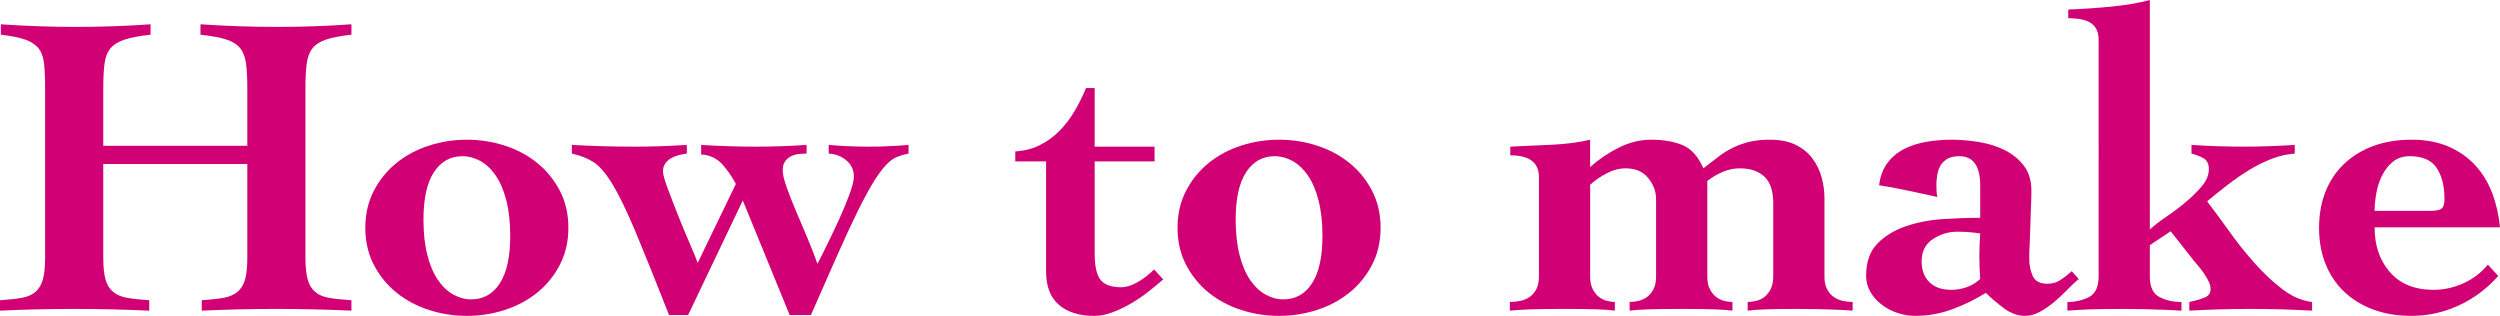 <?xml version="1.0" encoding="UTF-8"?>
<svg id="_レイヤー_2" data-name="レイヤー 2" xmlns="http://www.w3.org/2000/svg" viewBox="0 0 426.715 53.914">
  <defs>
    <style>
      .cls-1 {
        fill: #d10075;
      }
    </style>
  </defs>
  <g id="_ハチ食品LP" data-name="ハチ食品LP">
    <g>
      <path class="cls-1" d="M0,51.248c1.48-.098,2.715-.233,3.703-.407.986-.172,1.777-.519,2.369-1.037s1.012-1.233,1.26-2.148c.246-.913.369-2.135.369-3.666V15.108c0-1.777-.062-3.209-.186-4.295-.123-1.085-.443-1.95-.963-2.592-.518-.641-1.283-1.135-2.295-1.481-1.012-.345-2.383-.617-4.109-.815v-1.777c4.244.297,8.516.444,12.811.444s8.541-.147,12.738-.444v1.777c-1.826.198-3.283.47-4.369.815-1.086.346-1.902.84-2.443,1.481-.545.643-.889,1.507-1.037,2.592-.148,1.086-.223,2.518-.223,4.295v9.775h24.588v-9.775c0-1.777-.074-3.209-.223-4.295-.148-1.085-.482-1.95-1-2.592-.518-.641-1.309-1.135-2.369-1.481-1.062-.345-2.531-.617-4.406-.815v-1.777c4.393.297,8.738.444,13.033.444s8.541-.147,12.738-.444v1.777c-1.828.198-3.26.47-4.295.815-1.037.346-1.814.84-2.334,1.481-.518.643-.852,1.507-1,2.592-.148,1.086-.221,2.518-.221,4.295v28.882c0,1.531.121,2.753.369,3.666.246.915.666,1.63,1.26,2.148.592.518,1.395.865,2.406,1.037,1.012.174,2.283.309,3.814.407v1.777c-2.123-.099-4.258-.173-6.406-.222-2.148-.05-4.283-.074-6.406-.074s-4.246.024-6.369.074c-2.123.048-4.246.123-6.369.222v-1.777c1.482-.098,2.715-.233,3.703-.407.988-.172,1.789-.519,2.406-1.037s1.049-1.233,1.297-2.148c.246-.913.371-2.135.371-3.666v-15.997h-24.588v15.997c0,1.531.123,2.753.371,3.666.246.915.678,1.63,1.295,2.148s1.432.865,2.443,1.037c1.012.174,2.26.309,3.74.407v1.777c-2.172-.099-4.332-.173-6.479-.222-2.148-.05-4.309-.074-6.48-.074-2.074,0-4.16.024-6.258.074-2.1.048-4.186.123-6.258.222v-1.777Z"/>
      <path class="cls-1" d="M79.686,23.847c2.221,0,4.369.334,6.443 1,2.072.667,3.912,1.642,5.516,2.926,1.605,1.284,2.9,2.863,3.889,4.739.986,1.877,1.48,3.999,1.48,6.369,0,2.37-.494,4.493-1.48,6.369-.988,1.876-2.283,3.456-3.889,4.739-1.604,1.284-3.443,2.259-5.516,2.925-2.074.666-4.223 1-6.443 1-2.223,0-4.369-.333-6.443-1s-3.914-1.641-5.518-2.925c-1.605-1.283-2.9-2.863-3.889-4.739-.988-1.876-1.48-4-1.48-6.369,0-2.37.492-4.492,1.48-6.369.988-1.876,2.283-3.455,3.889-4.739,1.604-1.284,3.443-2.259,5.518-2.926,2.074-.666,4.221-1,6.443-1ZM72.279,37.473c0,2.321.223,4.345.666,6.073.445,1.729,1.049,3.147,1.814,4.258s1.641,1.938,2.629,2.481c.988.543,2,.815,3.037.815,2.074,0,3.703-.913,4.887-2.74,1.186-1.826,1.777-4.518,1.777-8.072,0-2.32-.221-4.344-.666-6.073-.443-1.728-1.049-3.147-1.814-4.258-.766-1.111-1.643-1.938-2.629-2.481-.988-.542-2-.814-3.035-.814-2.074,0-3.703.914-4.889,2.74-1.186,1.827-1.777,4.518-1.777,8.072Z"/>
      <path class="cls-1" d="M97.607,24.735c1.777.099,3.541.173,5.295.222,1.752.05,3.518.074,5.295.074,1.529,0,3.035-.024,4.518-.074,1.48-.049,2.986-.123,4.518-.222v1.481c-.445.05-.902.137-1.371.259-.469.124-.9.296-1.295.519-.396.222-.73.518-1,.889-.271.37-.408.827-.408,1.37,0,.494.271,1.47.814,2.926.543,1.457,1.148,3.024,1.814,4.702.668,1.68,1.334,3.284,2,4.814.666,1.531,1.098,2.592,1.297,3.185l6.516-13.479c-.641-1.233-1.42-2.357-2.332-3.37-.914-1.011-2.111-1.566-3.592-1.666v-1.629c1.58.099,3.146.173,4.703.222,1.555.05,3.121.074,4.701.074,1.432,0,2.863-.024,4.297-.074,1.432-.049,2.861-.123,4.295-.222v1.481c-.445,0-.902.025-1.371.074-.469.05-.914.185-1.332.407-.42.222-.754.519-1,.889-.248.37-.371.877-.371,1.519s.223,1.592.668,2.851c.443,1.259.986,2.642,1.629,4.147.641,1.507,1.295,3.049,1.963,4.629.666,1.58,1.221,3.012,1.666,4.295.395-.74.938-1.814,1.629-3.222.691-1.407,1.381-2.862,2.074-4.369.689-1.505,1.283-2.937,1.777-4.295.492-1.357.74-2.357.74-3,0-1.135-.434-2.061-1.297-2.777-.863-.715-1.863-1.098-2.998-1.148v-1.481c1.135.099,2.27.173,3.406.222,1.135.05,2.27.074,3.406.074,1.135,0,2.27-.024,3.406-.074,1.135-.049,2.271-.123,3.406-.222v1.481c-.789.148-1.492.359-2.109.63-.619.271-1.248.766-1.889,1.481-.643.716-1.334,1.679-2.074,2.888-.74,1.21-1.604,2.814-2.592,4.813-.988,2-2.123,4.443-3.406,7.332-1.285,2.888-2.814,6.357-4.592,10.405h-3.629l-7.998-19.552-9.332,19.552h-3.258c-2.369-6.023-4.295-10.8-5.775-14.33-1.482-3.529-2.791-6.221-3.926-8.072-1.137-1.852-2.223-3.098-3.258-3.74-1.037-.641-2.246-1.111-3.629-1.407v-1.481Z"/>
      <path class="cls-1" d="M173.293,27.549v-1.703c1.58-.099,2.998-.469,4.258-1.111,1.26-.641,2.369-1.456,3.332-2.444.963-.987,1.814-2.111,2.557-3.37.74-1.259,1.381-2.555,1.924-3.888h1.482v9.998h10.219v2.518h-10.219v15.7c0,2.173.332,3.679,1,4.518.666.84,1.838,1.259,3.518,1.259.889,0,1.838-.296,2.852-.889,1.01-.592,1.936-1.308,2.775-2.147l1.557,1.703c-.742.643-1.582,1.333-2.52,2.074s-1.938,1.42-2.998,2.037c-1.062.618-2.123,1.123-3.186,1.519-1.062.395-2.086.592-3.072.592-2.568,0-4.58-.629-6.035-1.888-1.457-1.259-2.186-3.147-2.186-5.666v-18.811h-5.258Z"/>
      <path class="cls-1" d="M218.318,23.847c2.223,0,4.369.334,6.443 1,2.074.667,3.912,1.642,5.518,2.926,1.604,1.284,2.9,2.863,3.889,4.739.986,1.877,1.48,3.999,1.48,6.369,0,2.37-.494,4.493-1.48,6.369-.988,1.876-2.285,3.456-3.889,4.739-1.605,1.284-3.443,2.259-5.518,2.925s-4.221 1-6.443 1c-2.221,0-4.369-.333-6.443-1-2.072-.666-3.912-1.641-5.516-2.925-1.605-1.283-2.902-2.863-3.889-4.739-.988-1.876-1.48-4-1.48-6.369,0-2.37.492-4.492,1.48-6.369.986-1.876,2.283-3.455,3.889-4.739,1.604-1.284,3.443-2.259,5.516-2.926,2.074-.666,4.223-1,6.443-1ZM210.912,37.473c0,2.321.223,4.345.668,6.073.443,1.729,1.047,3.147,1.814,4.258.764,1.111,1.641,1.938,2.629,2.481.986.543,2,.815,3.035.815,2.074,0,3.703-.913,4.889-2.74,1.186-1.826,1.777-4.518,1.777-8.072,0-2.32-.223-4.344-.666-6.073-.445-1.728-1.051-3.147-1.814-4.258-.768-1.111-1.643-1.938-2.629-2.481-.988-.542-2-.814-3.037-.814-2.074,0-3.703.914-4.889,2.74-1.184,1.827-1.777,4.518-1.777,8.072Z"/>
      <path class="cls-1" d="M271.418,28.512c1.432-1.283,3.047-2.381,4.85-3.296,1.803-.913,3.666-1.37,5.592-1.37,2.074,0,3.852.309,5.332.925,1.482.618,2.666,1.938,3.555,3.962.938-.741,1.814-1.418,2.629-2.037.814-.617,1.666-1.135,2.555-1.555.889-.419,1.826-.741,2.814-.962.988-.223,2.098-.334,3.334-.334,1.777,0,3.258.296,4.443.889,1.184.592,2.135,1.37,2.85,2.333.717.963,1.234,2.037,1.557,3.222.32,1.185.48,2.37.48,3.555v13.331c0,.889.148,1.618.445,2.185.295.568.678,1.012,1.146,1.333.469.322.988.544,1.557.666.566.124,1.121.186,1.666.186v1.48c-.494-.049-1.014-.086-1.555-.111-.545-.025-1.174-.049-1.889-.074-.717-.025-1.545-.05-2.482-.074-.938-.025-2.049-.037-3.332-.037-2.42,0-4.295.024-5.629.074-1.332.048-2.344.123-3.035.222v-1.48c.443,0,.926-.062,1.443-.186.52-.123.988-.345,1.408-.666.418-.321.777-.765,1.072-1.333.297-.567.445-1.296.445-2.185v-12.516c0-2.073-.508-3.579-1.518-4.518-1.014-.937-2.408-1.407-4.186-1.407-.988,0-1.951.198-2.887.592-.939.396-1.828.914-2.666,1.556v16.292c0,.889.146,1.618.443,2.185.297.568.654,1.012,1.074,1.333.418.322.875.544,1.369.666.494.124.963.186,1.408.186v1.48c-.74-.099-1.74-.173-3-.222-1.26-.05-3.172-.074-5.74-.074-2.418,0-4.307.024-5.664.074-1.359.048-2.408.123-3.148.222v-1.48c.494,0,1-.062,1.52-.186.518-.123.998-.345,1.443-.666.443-.321.814-.765,1.111-1.333.295-.567.443-1.296.443-2.185v-13.182c0-1.283-.443-2.481-1.332-3.592-.889-1.111-2.174-1.667-3.852-1.667-1.086,0-2.174.285-3.258.852-1.088.568-2.025,1.222-2.814,1.962v15.626c0,.889.148,1.618.443,2.185.297.568.654,1.012,1.074,1.333.42.322.877.544,1.371.666.492.124.936.186,1.332.186v1.48c-.691-.099-1.666-.173-2.926-.222-1.258-.05-3.172-.074-5.738-.074-2.42,0-4.32.024-5.703.074-1.383.048-2.568.123-3.555.222v-1.48c.592,0,1.186-.062,1.777-.186.592-.123,1.123-.345,1.592-.666.469-.321.852-.765,1.148-1.333.297-.567.445-1.296.445-2.185v-16.959c0-2.468-1.631-3.703-4.889-3.703v-1.481c2.418-.099,4.838-.21,7.258-.334,2.418-.123,4.541-.407,6.369-.852v4.666Z"/>
      <path class="cls-1" d="M337.994,31.697c0-3.357-1.186-5.036-3.555-5.036-.84,0-1.518.148-2.037.444-.518.296-.914.68-1.186,1.148-.271.47-.457 1-.555,1.592-.1.593-.148,1.161-.148,1.703,0,.494.012.901.037,1.222.025.322.062.605.111.852-1.826-.395-3.531-.765-5.109-1.111-1.582-.345-3.186-.641-4.814-.889.197-1.579.691-2.875,1.48-3.888.791-1.012,1.766-1.802,2.926-2.37,1.16-.567,2.432-.963,3.814-1.185,1.381-.223,2.74-.334,4.072-.334,1.58,0,3.186.136,4.814.407,1.629.272,3.098.741,4.406,1.407,1.309.667,2.381,1.556,3.223,2.667.838,1.111,1.258,2.506,1.258,4.184,0,.889-.025,1.877-.074,2.962-.049,1.086-.086,2.161-.111,3.221-.025,1.062-.062,2.074-.111,3.037s-.072,1.766-.072,2.407c0,1.087.195,2.074.592,2.962.395.889,1.232,1.333,2.518,1.333.84,0,1.592-.222,2.26-.666.666-.444,1.295-.938,1.887-1.481l1.186,1.333c-.592.494-1.248,1.111-1.963,1.851-.715.741-1.457,1.433-2.221,2.074-.766.642-1.568,1.196-2.408,1.666-.84.469-1.703.703-2.592.703-1.234,0-2.443-.444-3.629-1.333-1.184-.889-2.197-1.752-3.035-2.592-1.828,1.137-3.754,2.074-5.777,2.814-2.025.74-4.123,1.11-6.295,1.11-1.037,0-2.062-.173-3.072-.518-1.014-.346-1.914-.826-2.703-1.444-.791-.617-1.42-1.345-1.889-2.185-.471-.839-.703-1.728-.703-2.666,0-2.37.641-4.208,1.924-5.517,1.283-1.308,2.9-2.296,4.852-2.962,1.949-.666,4.061-1.074,6.332-1.222,2.27-.148,4.395-.222,6.369-.222v-5.48ZM327.996,44.583c0,1.531.445,2.729,1.334,3.592.889.864,2.121,1.296,3.701,1.296.889,0,1.766-.148,2.629-.444.863-.296,1.643-.765,2.334-1.407-.051-.691-.088-1.333-.111-1.925-.025-.593-.037-1.209-.037-1.852,0-.691.012-1.357.037-2,.023-.641.061-1.308.111-1.999-.691-.099-1.346-.173-1.963-.223-.617-.048-1.271-.074-1.963-.074-1.48,0-2.863.42-4.146,1.259-1.285.84-1.926,2.099-1.926,3.777Z"/>
      <path class="cls-1" d="M366.949,39.176c.74-.69,1.678-1.418,2.814-2.185,1.135-.765,2.234-1.592,3.295-2.481,1.062-.889,1.988-1.801,2.777-2.74.789-.938,1.186-1.9,1.186-2.889,0-.937-.334-1.579-1-1.925-.666-.345-1.32-.592-1.963-.741v-1.481c1.482.099,2.951.173,4.406.222,1.457.05,2.926.074,4.408.074,1.48,0,2.949-.024,4.406-.074,1.455-.049,2.924-.123,4.406-.222v1.481c-1.334.1-2.643.396-3.926.889-1.285.494-2.555,1.124-3.814,1.889-1.258.766-2.48,1.605-3.666,2.518-1.184.915-2.369,1.864-3.555,2.852,1.137,1.481,2.383,3.173,3.74,5.073,1.357,1.901,2.803,3.715,4.332,5.443,1.531,1.729,3.123,3.221,4.777,4.48s3.344,1.988,5.072,2.185v1.48c-1.729-.099-3.469-.173-5.221-.222-1.752-.05-3.492-.074-5.221-.074-1.777,0-3.543.024-5.295.074-1.754.048-3.494.123-5.221.222v-1.48c1.135-.247,2.023-.506,2.666-.778.641-.271.963-.752.963-1.444,0-.395-.1-.802-.297-1.222-.197-.418-.443-.852-.74-1.296s-.617-.876-.963-1.296c-.346-.419-.666-.802-.963-1.147l-3.852-4.888-3.555,2.37v5.333c0,1.777.543,2.951,1.629,3.518,1.086.568,2.346.852,3.777.852v1.48c-.643-.049-1.283-.086-1.926-.111-.641-.025-1.332-.049-2.072-.074-.74-.025-1.582-.05-2.518-.074-.939-.025-2.051-.037-3.334-.037-2.42,0-4.344.024-5.775.074-1.434.048-2.717.123-3.852.222v-1.48c1.381,0,2.617-.284,3.703-.852,1.086-.567,1.629-1.74,1.629-3.518V6.813c0-1.283-.408-2.222-1.223-2.813-.814-.593-2.135-.889-3.961-.889v-1.481c2.566-.099,5.072-.271,7.516-.519,2.445-.246,4.58-.617,6.406-1.111v39.176Z"/>
      <path class="cls-1" d="M405.311,38.806c0,3.11.877,5.666,2.631,7.665,1.75,2,4.232,2.999,7.441,2.999,1.729,0,3.418-.37,5.074-1.11,1.652-.741,3.047-1.802,4.184-3.185l1.777,1.925c-1.926,2.173-4.172,3.851-6.74,5.036-2.566,1.186-5.258,1.777-8.072,1.777-2.418,0-4.59-.358-6.516-1.073-1.926-.715-3.58-1.728-4.963-3.037-1.383-1.308-2.443-2.888-3.184-4.74s-1.111-3.912-1.111-6.184c0-2.271.371-4.333,1.111-6.184.74-1.852,1.801-3.431,3.184-4.74,1.383-1.308,3.037-2.32,4.963-3.036,1.926-.715,4.098-1.074,6.516-1.074,2.371,0,4.455.383,6.258,1.148,1.803.766,3.334,1.827,4.592,3.185,1.26,1.358,2.234,2.95,2.926,4.776.691,1.827,1.135,3.777,1.334,5.851h-21.404ZM414.717,35.992c.986,0,1.654-.122,2-.37.344-.246.518-.814.518-1.703,0-2.172-.443-3.925-1.332-5.258s-2.42-2-4.592-2c-1.137,0-2.086.309-2.852.926-.766.618-1.383,1.396-1.852,2.333-.471.938-.803,1.951-1,3.036-.197,1.087-.297,2.099-.297,3.036h9.406Z"/>
    </g>
  </g>
</svg>